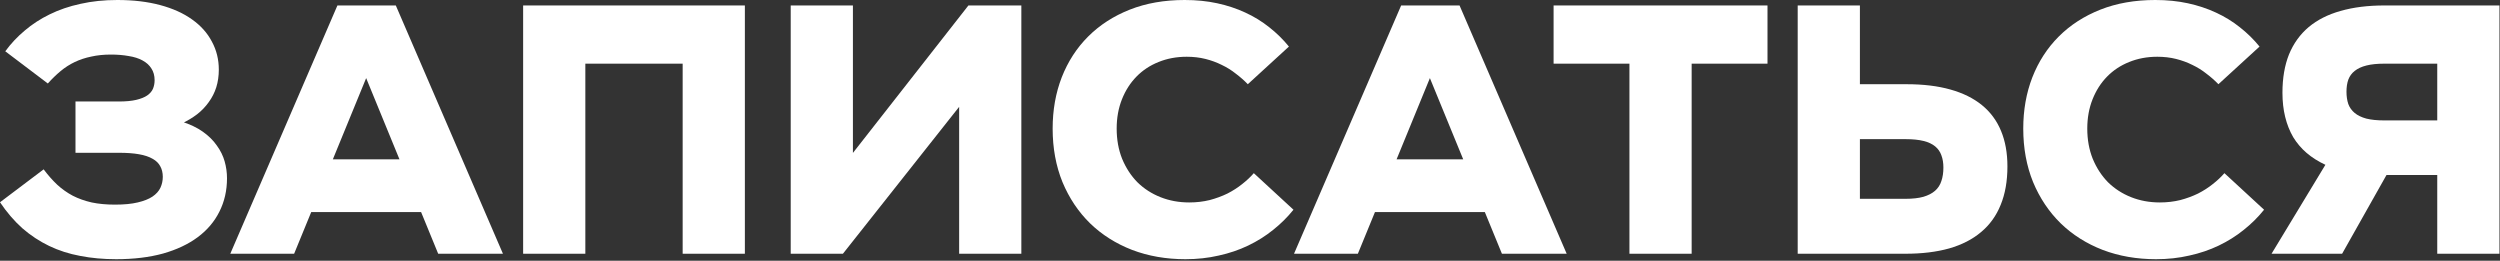 <?xml version="1.0" encoding="UTF-8"?> <svg xmlns="http://www.w3.org/2000/svg" width="1208" height="126" viewBox="0 0 1208 126" fill="none"><rect x="0" y="0" width="1208" height="126" fill="#333333" stroke="none"/><path d="M56.162 125.244C49.951 125.244 44.15 124.717 38.76 123.662C33.369 122.666 28.359 121.055 23.73 118.828C19.102 116.602 14.795 113.76 10.81 110.303C6.885 106.787 3.281 102.598 0 97.734L21.094 81.826C23.145 84.58 25.312 87.041 27.598 89.209C29.883 91.318 32.402 93.106 35.156 94.57C37.91 95.977 40.957 97.061 44.297 97.822C47.637 98.525 51.387 98.877 55.547 98.877C59.941 98.877 63.603 98.525 66.533 97.822C69.522 97.119 71.894 96.182 73.652 95.01C75.469 93.779 76.758 92.344 77.519 90.703C78.281 89.062 78.662 87.305 78.662 85.43C78.662 83.496 78.252 81.797 77.432 80.332C76.67 78.867 75.439 77.666 73.74 76.728C72.041 75.732 69.844 75 67.148 74.531C64.512 74.062 61.318 73.828 57.568 73.828H36.475V49.043H57.393C60.791 49.043 63.603 48.779 65.83 48.252C68.057 47.725 69.814 47.022 71.103 46.143C72.451 45.205 73.389 44.121 73.916 42.891C74.443 41.602 74.707 40.225 74.707 38.76C74.707 36.533 74.18 34.629 73.125 33.047C72.129 31.465 70.693 30.176 68.818 29.18C67.002 28.184 64.775 27.48 62.139 27.07C59.56 26.602 56.719 26.367 53.613 26.367C50.156 26.367 46.992 26.689 44.121 27.334C41.25 27.92 38.584 28.799 36.123 29.971C33.662 31.143 31.377 32.607 29.268 34.365C27.158 36.123 25.107 38.115 23.115 40.342L2.549 24.785C5.244 21.094 8.379 17.754 11.953 14.766C15.527 11.719 19.541 9.111 23.994 6.943C28.506 4.717 33.486 3.018 38.935 1.846C44.385 0.615 50.303 0 56.69 0C64.424 0 71.338 0.82 77.432 2.461C83.525 4.102 88.652 6.416 92.812 9.404C97.031 12.393 100.225 15.967 102.393 20.127C104.619 24.229 105.732 28.74 105.732 33.662C105.732 36.709 105.322 39.551 104.502 42.188C103.682 44.766 102.48 47.139 100.898 49.307C99.375 51.475 97.5 53.438 95.273 55.195C93.047 56.895 90.498 58.418 87.627 59.766V58.711C91.728 60 95.186 61.641 97.998 63.633C100.811 65.625 103.066 67.852 104.766 70.312C106.523 72.715 107.783 75.264 108.545 77.959C109.307 80.654 109.688 83.379 109.688 86.133C109.688 92.051 108.457 97.441 105.996 102.305C103.594 107.109 100.107 111.211 95.537 114.609C90.967 118.008 85.371 120.645 78.75 122.52C72.129 124.336 64.6 125.244 56.162 125.244Z" fill="white"></path><path d="M111.273 122.607L163.041 2.637H191.254L243.021 122.607H211.732L171.83 25.312H182.025L142.123 122.607H111.273ZM148.978 102.48L159.349 76.992H194.242L204.701 102.48H148.978Z" fill="white"></path><path d="M252.78 122.607V2.637H359.919V122.607H329.861V30.762H282.839V122.607H252.78Z" fill="white"></path><path d="M382.071 122.607V2.637H412.13V87.363L403.78 84.551L467.94 2.637H493.516V122.607H463.458V38.057L471.895 40.957L407.296 122.607H382.071Z" fill="white"></path><path d="M572.797 125.244C563.481 125.244 554.897 123.75 547.045 120.762C539.194 117.715 532.426 113.438 526.743 107.93C521.059 102.363 516.606 95.713 513.383 87.978C510.219 80.186 508.637 71.572 508.637 62.139C508.637 53.174 510.102 44.912 513.032 37.353C516.02 29.736 520.268 23.174 525.776 17.666C531.342 12.1 538.051 7.764 545.903 4.658C553.754 1.553 562.602 0 572.446 0C578.071 0 583.315 0.527 588.178 1.582C593.041 2.637 597.553 4.131 601.713 6.064C605.932 7.998 609.799 10.371 613.315 13.184C616.83 15.938 619.995 19.043 622.807 22.5L602.944 40.693C601.186 38.877 599.252 37.178 597.143 35.596C595.092 33.955 592.836 32.549 590.375 31.377C587.914 30.146 585.278 29.18 582.465 28.477C579.653 27.773 576.635 27.422 573.412 27.422C568.491 27.422 563.95 28.271 559.789 29.971C555.688 31.611 552.143 33.955 549.155 37.002C546.166 40.049 543.823 43.711 542.123 47.988C540.424 52.266 539.575 56.982 539.575 62.139C539.575 67.471 540.453 72.334 542.211 76.728C544.028 81.123 546.489 84.902 549.594 88.066C552.758 91.172 556.479 93.574 560.756 95.273C565.034 96.973 569.662 97.822 574.643 97.822C578.1 97.822 581.381 97.441 584.487 96.68C587.592 95.859 590.463 94.805 593.1 93.516C595.737 92.168 598.11 90.644 600.219 88.945C602.387 87.246 604.262 85.488 605.844 83.672L625.004 101.338C622.133 104.912 618.852 108.164 615.161 111.094C611.528 114.023 607.514 116.543 603.12 118.652C598.725 120.762 593.979 122.373 588.881 123.486C583.842 124.658 578.481 125.244 572.797 125.244Z" fill="white"></path><path d="M625.271 122.607L677.039 2.637H705.252L757.02 122.607H725.73L685.828 25.312H696.023L656.121 122.607H625.271ZM662.977 102.48L673.348 76.992H708.24L718.699 102.48H662.977Z" fill="white"></path><path d="M787.345 122.607V30.762H750.695V2.637H854.054V30.762H817.404V122.607H787.345Z" fill="white"></path><path d="M868.648 122.607V2.637H898.706V40.693H921.294C929.321 40.693 936.353 41.543 942.388 43.242C948.482 44.941 953.579 47.461 957.681 50.801C961.782 54.141 964.859 58.301 966.909 63.281C968.96 68.203 969.986 73.916 969.986 80.42C969.986 87.51 968.902 93.691 966.734 98.965C964.624 104.238 961.46 108.633 957.241 112.148C953.081 115.664 947.925 118.301 941.773 120.059C935.679 121.758 928.677 122.607 920.767 122.607H868.648ZM898.706 96.064H920.767C924.165 96.064 927.036 95.742 929.38 95.098C931.724 94.394 933.599 93.428 935.005 92.197C936.47 90.908 937.495 89.326 938.081 87.451C938.726 85.576 939.048 83.408 939.048 80.947C939.048 78.721 938.726 76.758 938.081 75.059C937.495 73.359 936.499 71.924 935.093 70.752C933.687 69.58 931.812 68.701 929.468 68.115C927.124 67.529 924.224 67.236 920.767 67.236H898.706V96.064Z" fill="white"></path><path d="M1041.8 125.244C1032.48 125.244 1023.9 123.75 1016.04 120.762C1008.19 117.715 1001.42 113.438 995.741 107.93C990.057 102.363 985.604 95.713 982.382 87.978C979.218 80.186 977.636 71.572 977.636 62.139C977.636 53.174 979.1 44.912 982.03 37.353C985.018 29.736 989.266 23.174 994.774 17.666C1000.34 12.1 1007.05 7.764 1014.9 4.658C1022.75 1.553 1031.6 0 1041.44 0C1047.07 0 1052.31 0.527 1057.18 1.582C1062.04 2.637 1066.55 4.131 1070.71 6.064C1074.93 7.998 1078.8 10.371 1082.31 13.184C1085.83 15.938 1088.99 19.043 1091.81 22.5L1071.94 40.693C1070.18 38.877 1068.25 37.178 1066.14 35.596C1064.09 33.955 1061.83 32.549 1059.37 31.377C1056.91 30.146 1054.28 29.18 1051.46 28.477C1048.65 27.773 1045.63 27.422 1042.41 27.422C1037.49 27.422 1032.95 28.271 1028.79 29.971C1024.69 31.611 1021.14 33.955 1018.15 37.002C1015.16 40.049 1012.82 43.711 1011.12 47.988C1009.42 52.266 1008.57 56.982 1008.57 62.139C1008.57 67.471 1009.45 72.334 1011.21 76.728C1013.03 81.123 1015.49 84.902 1018.59 88.066C1021.76 91.172 1025.48 93.574 1029.75 95.273C1034.03 96.973 1038.66 97.822 1043.64 97.822C1047.1 97.822 1050.38 97.441 1053.49 96.68C1056.59 95.859 1059.46 94.805 1062.1 93.516C1064.74 92.168 1067.11 90.644 1069.22 88.945C1071.39 87.246 1073.26 85.488 1074.84 83.672L1094 101.338C1091.13 104.912 1087.85 108.164 1084.16 111.094C1080.53 114.023 1076.51 116.543 1072.12 118.652C1067.72 120.762 1062.98 122.373 1057.88 123.486C1052.84 124.658 1047.48 125.244 1041.8 125.244Z" fill="white"></path><path d="M1097.61 122.607L1123.63 79.629C1120.23 78.047 1117.21 76.143 1114.57 73.916C1111.99 71.689 1109.83 69.141 1108.07 66.269C1106.37 63.34 1105.08 60.088 1104.2 56.514C1103.32 52.94 1102.88 49.043 1102.88 44.824C1102.88 37.734 1103.94 31.553 1106.05 26.279C1108.22 21.006 1111.38 16.611 1115.54 13.096C1119.76 9.58 1124.91 6.973 1131.01 5.273C1137.16 3.516 1144.19 2.637 1152.1 2.637H1207.74V122.607H1177.68V84.551H1153.16L1131.71 122.607H1097.61ZM1152.1 58.184H1177.68V30.762H1152.1C1148.7 30.762 1145.83 31.055 1143.49 31.641C1141.14 32.227 1139.24 33.105 1137.78 34.277C1136.37 35.391 1135.34 36.797 1134.7 38.496C1134.11 40.195 1133.82 42.129 1133.82 44.297C1133.82 46.523 1134.11 48.516 1134.7 50.273C1135.34 51.973 1136.37 53.408 1137.78 54.58C1139.18 55.752 1141.06 56.66 1143.4 57.305C1145.74 57.891 1148.64 58.184 1152.1 58.184Z" fill="white"></path></svg> 
